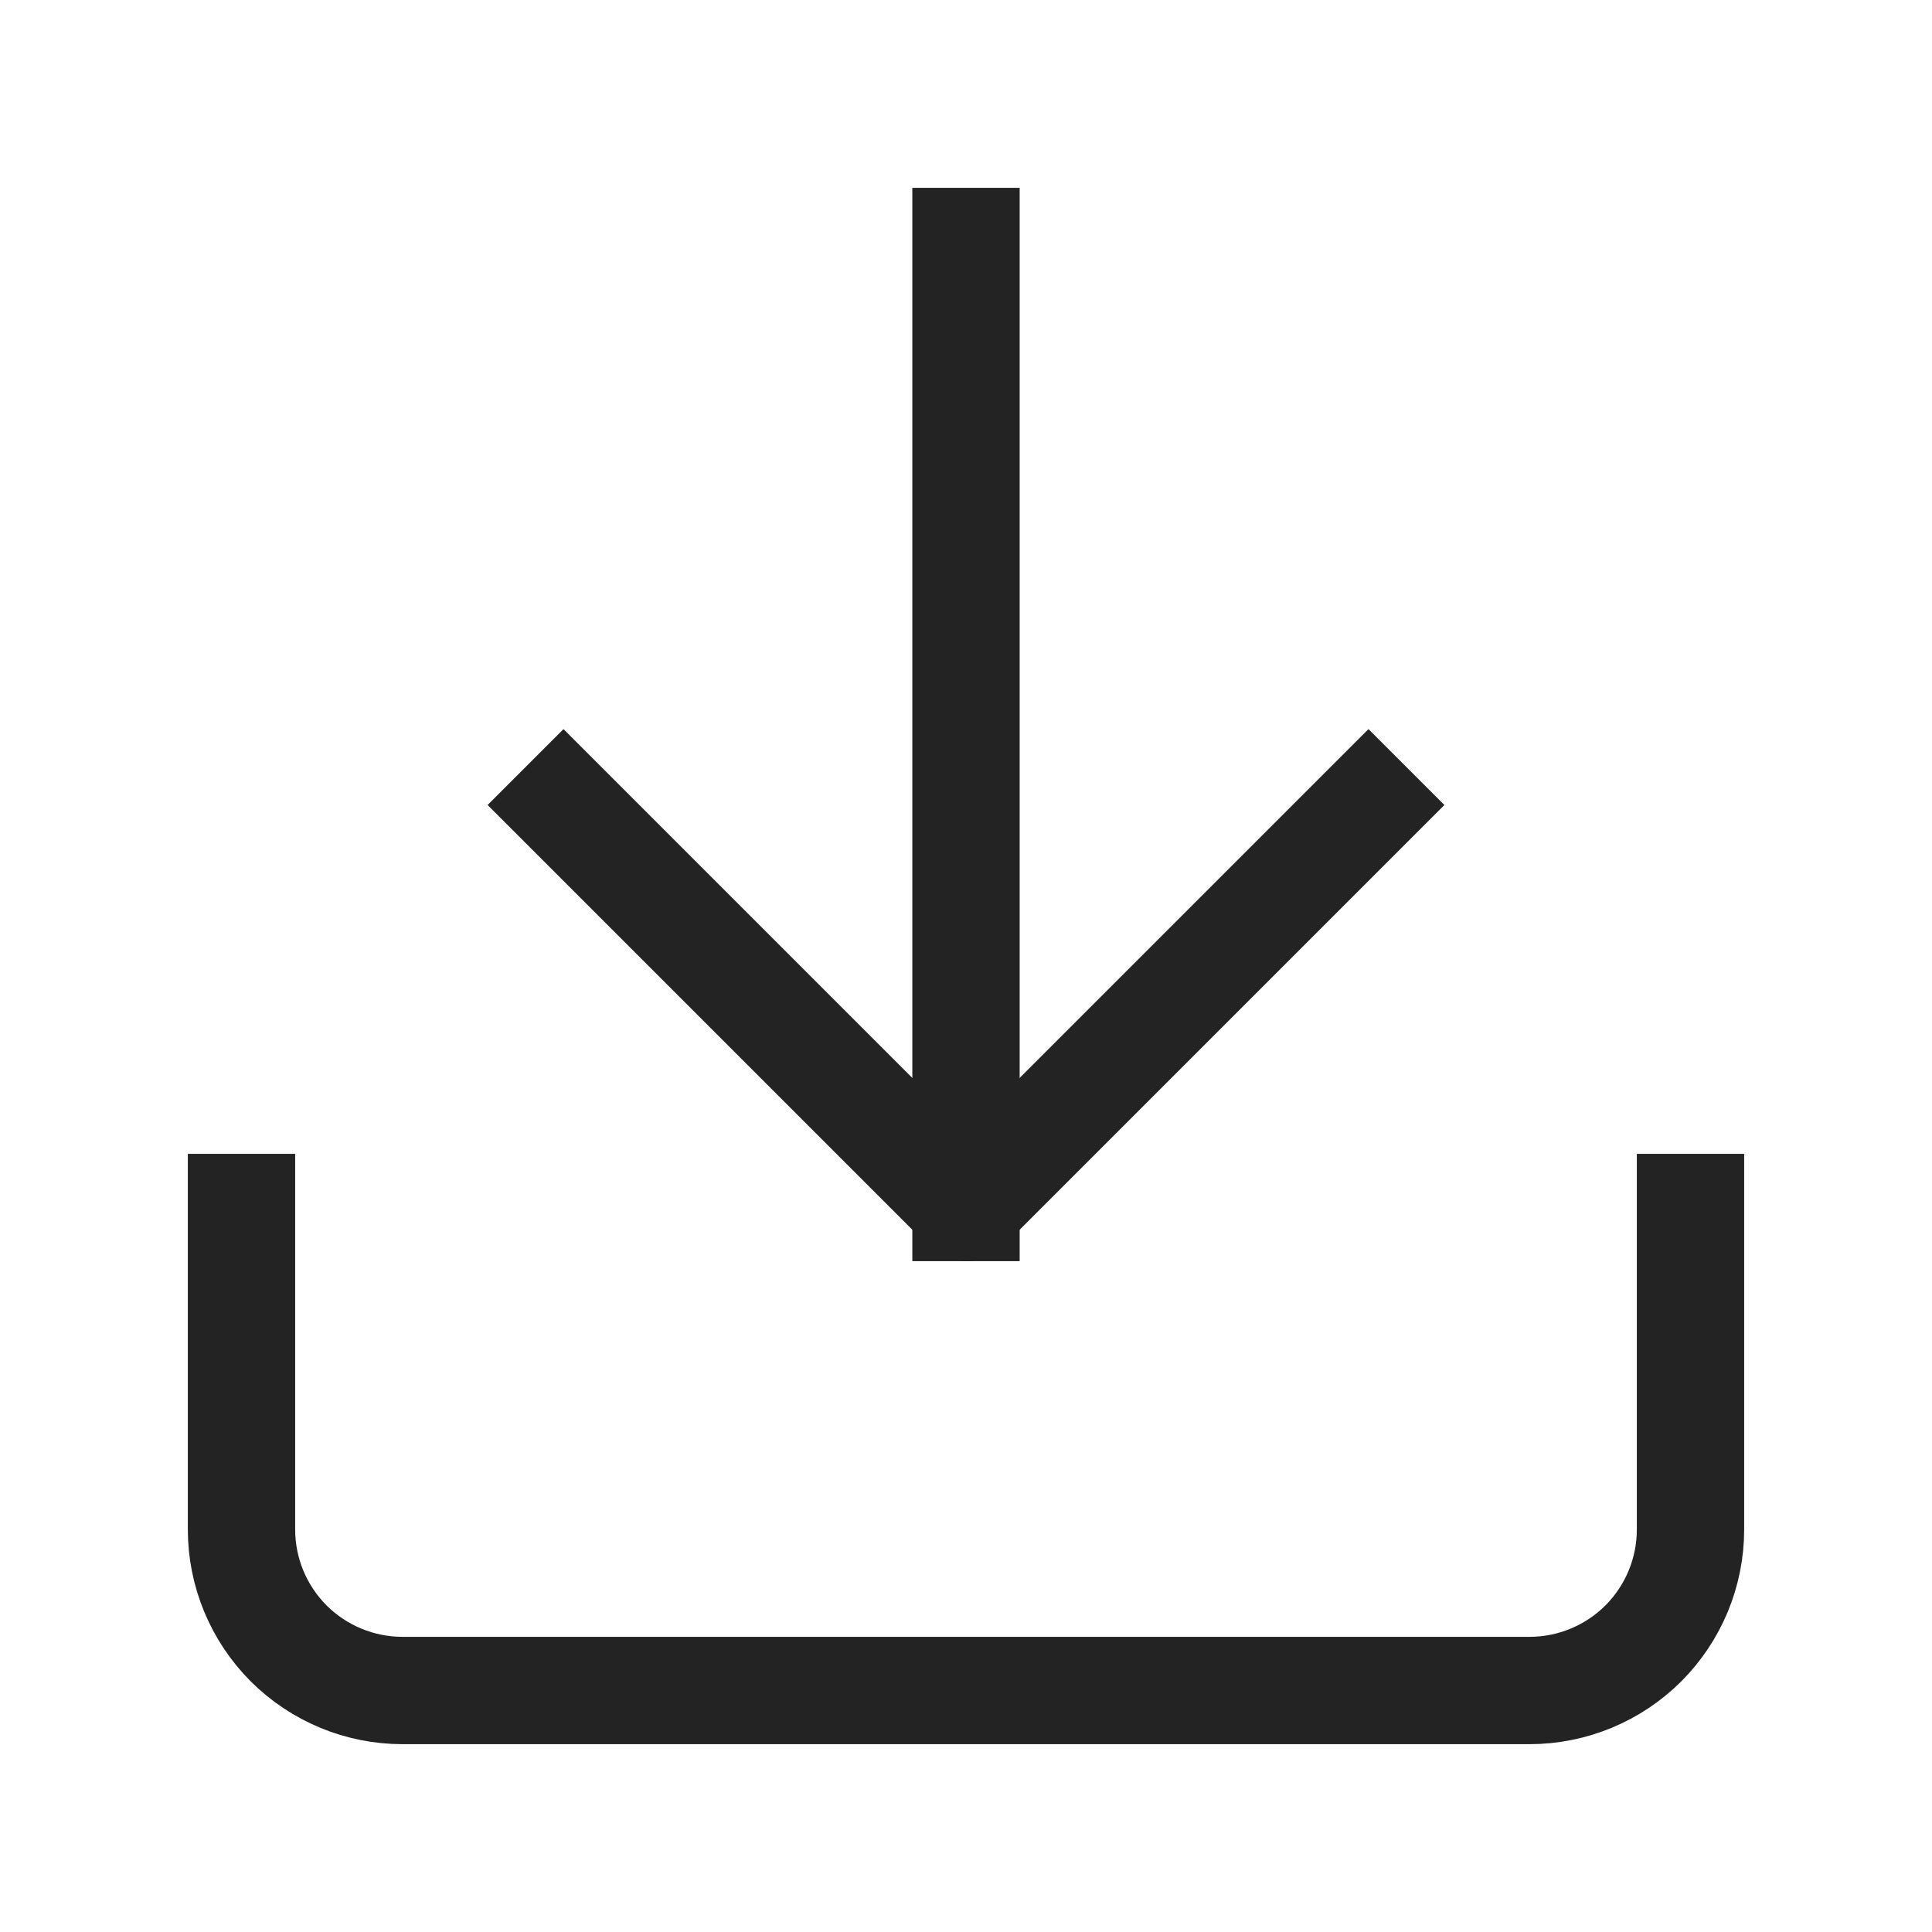 <svg width="18" height="18" viewBox="0 0 18 18" fill="none" xmlns="http://www.w3.org/2000/svg">
<path d="M15.75 11.25V14.25C15.75 14.648 15.592 15.029 15.311 15.311C15.029 15.592 14.648 15.75 14.25 15.75H3.75C3.352 15.75 2.971 15.592 2.689 15.311C2.408 15.029 2.25 14.648 2.25 14.25V11.25" stroke="#232323" stroke-linecap="square" stroke-linejoin="round"/>
<path d="M5.25 7.5L9 11.25L12.75 7.5" stroke="#232323" stroke-linecap="square" stroke-linejoin="round"/>
<path d="M9 11.25V2.25" stroke="#232323" stroke-linecap="square" stroke-linejoin="round"/>
</svg>
